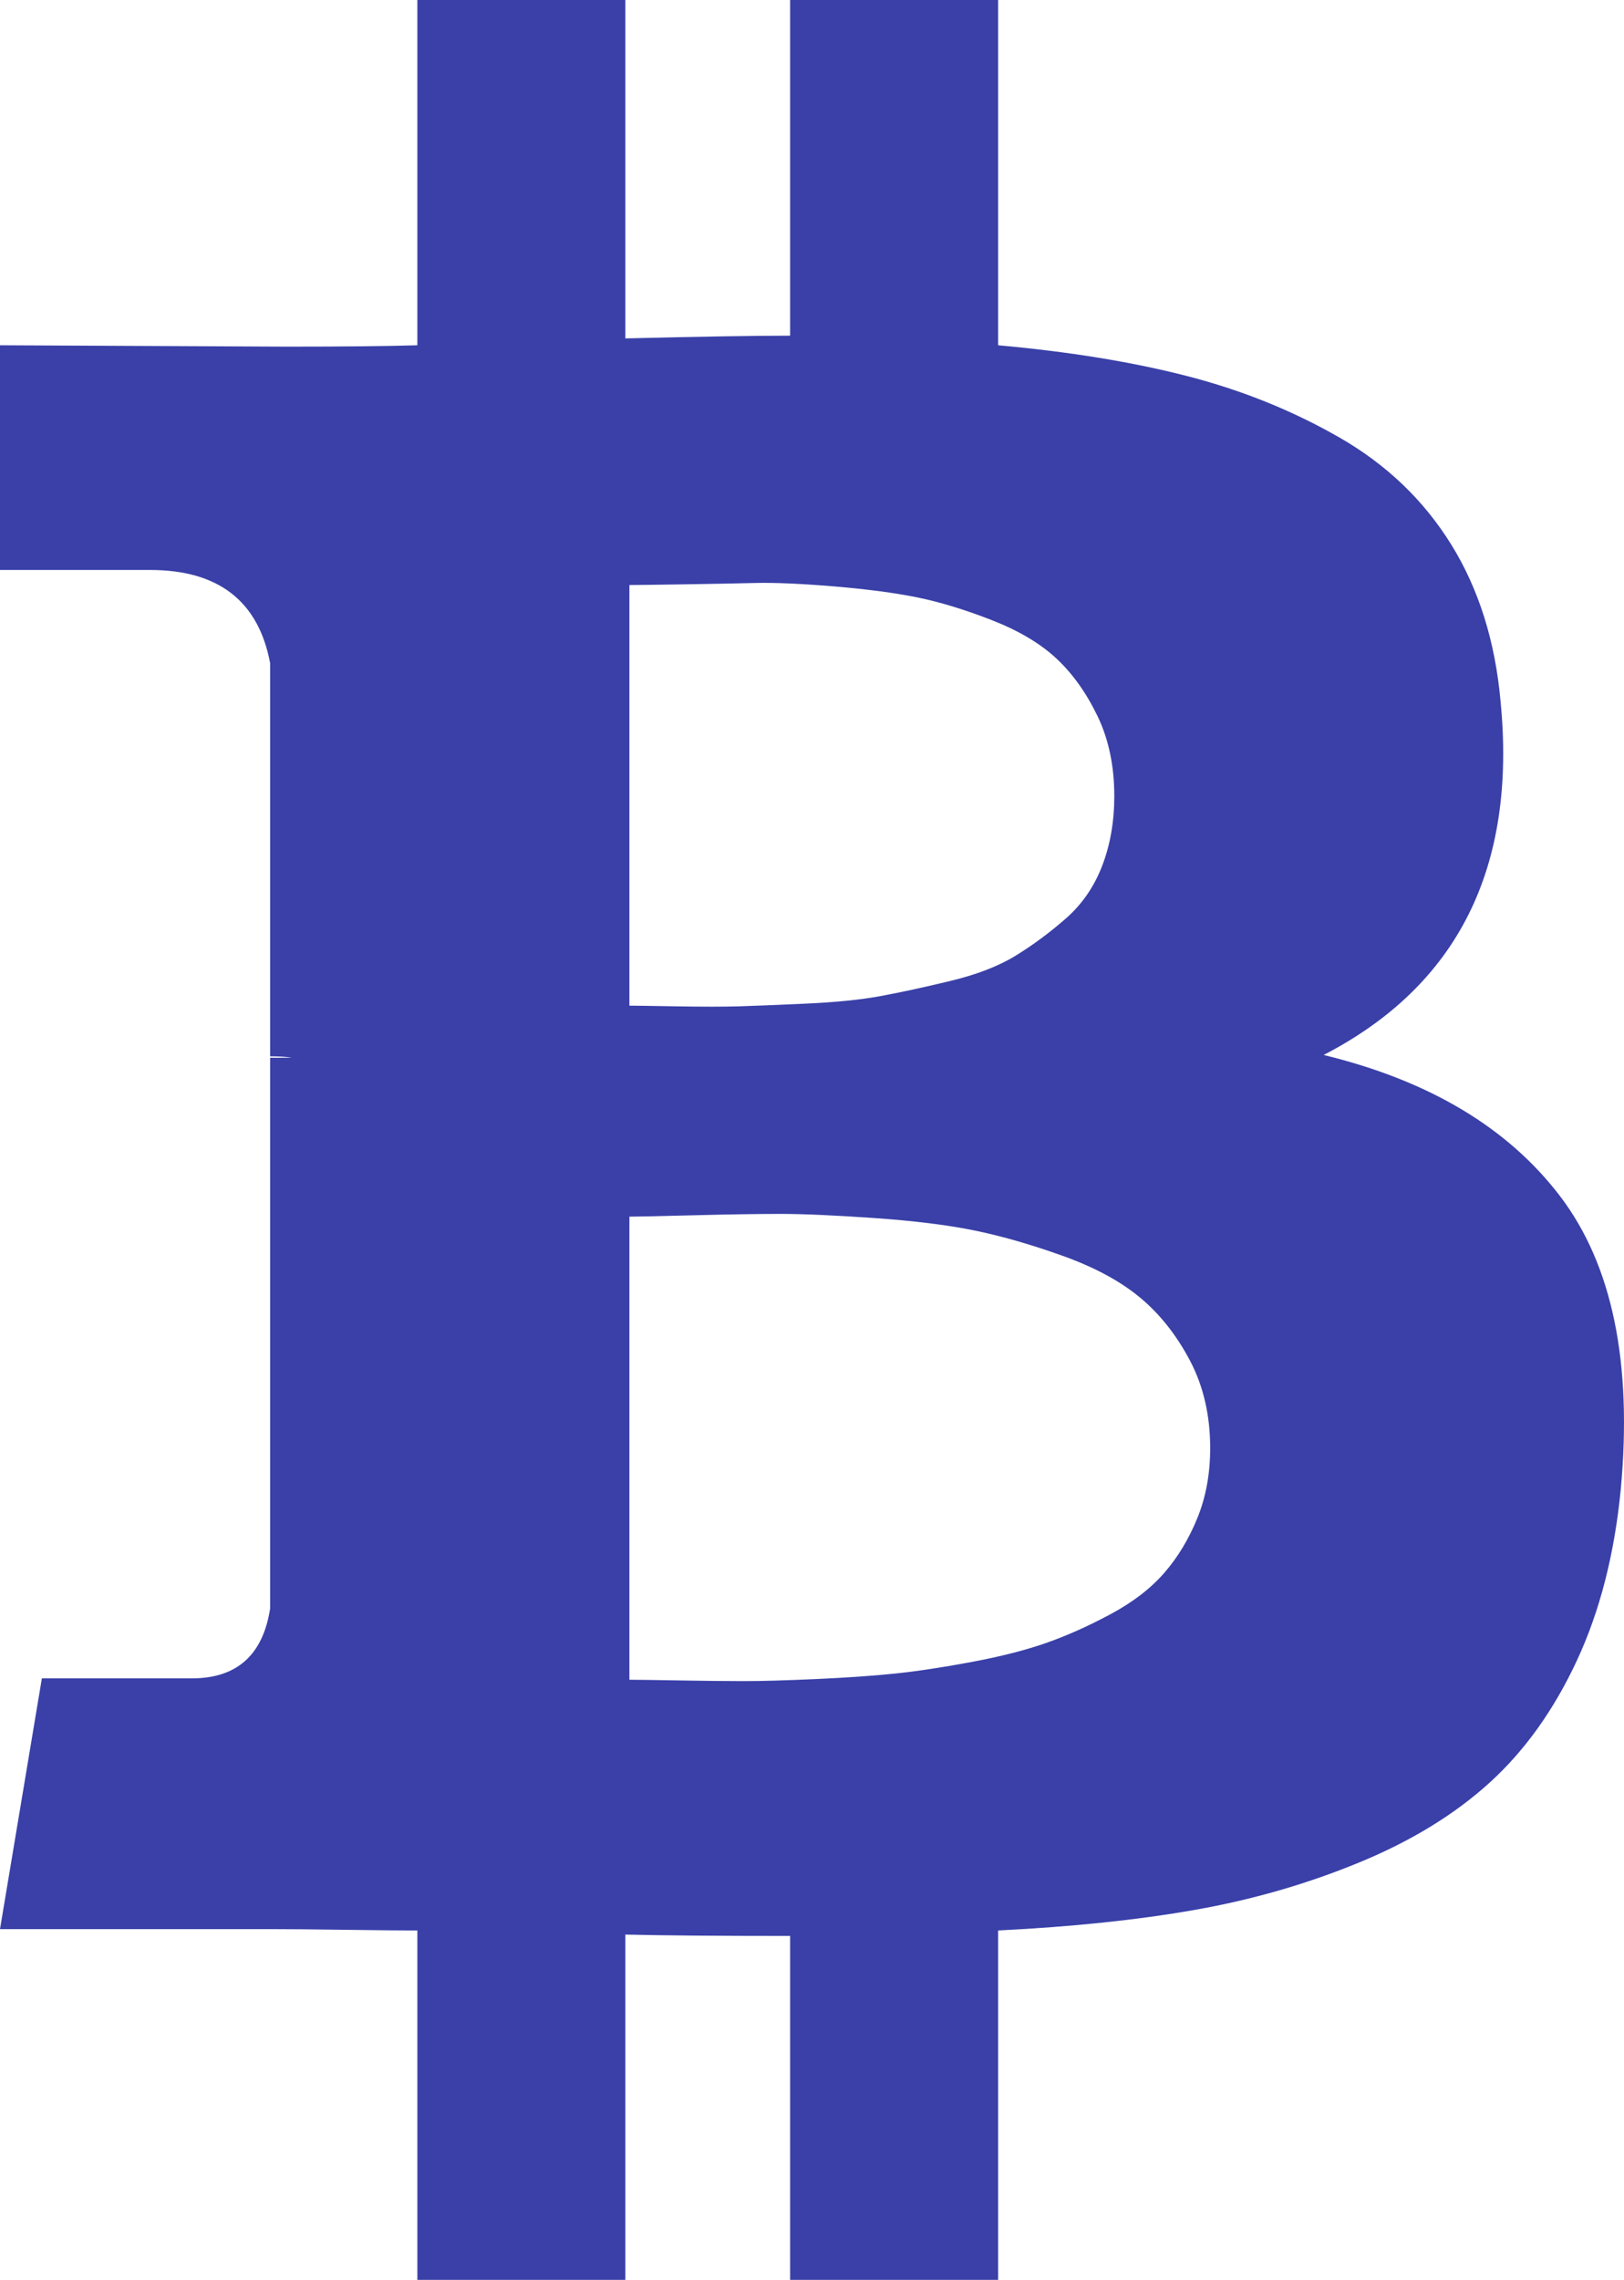 <?xml version="1.0" encoding="UTF-8"?> <svg xmlns="http://www.w3.org/2000/svg" width="114" height="160" viewBox="0 0 114 160" fill="none"> <path d="M105.336 49.231C106.474 60.897 102.334 69.167 92.916 74.038C100.311 75.833 105.842 79.135 109.508 83.942C113.174 88.75 114.596 95.609 113.774 104.519C113.332 109.071 112.305 113.077 110.693 116.538C109.081 120 107.043 122.853 104.578 125.096C102.112 127.34 99.047 129.215 95.381 130.721C91.715 132.228 87.875 133.333 83.861 134.038C79.847 134.744 75.249 135.224 70.066 135.481V160H55.465V135.865C50.408 135.865 46.553 135.833 43.898 135.769V160H29.297V135.481C28.159 135.481 26.453 135.465 24.177 135.433C21.902 135.401 20.163 135.385 18.962 135.385H0L2.939 117.788H13.463C16.624 117.788 18.457 116.154 18.962 112.885V74.231H20.479C20.1 74.167 19.595 74.135 18.962 74.135V46.538C18.141 42.179 15.328 40 10.524 40H0V24.231L20.1 24.327C24.145 24.327 27.211 24.295 29.297 24.231V0H43.898V23.75C49.081 23.622 52.937 23.558 55.465 23.558V0H70.066V24.231C75.059 24.68 79.484 25.401 83.34 26.394C87.195 27.388 90.767 28.83 94.053 30.721C97.34 32.612 99.948 35.112 101.875 38.221C103.803 41.33 104.957 45 105.336 49.231ZM84.951 101.635C84.951 99.327 84.477 97.276 83.529 95.481C82.581 93.686 81.412 92.212 80.021 91.058C78.631 89.904 76.814 88.926 74.57 88.125C72.326 87.324 70.256 86.731 68.359 86.346C66.463 85.962 64.124 85.673 61.343 85.481C58.562 85.288 56.382 85.192 54.801 85.192C53.221 85.192 51.183 85.224 48.686 85.288C46.189 85.353 44.688 85.385 44.182 85.385V117.885C44.688 117.885 45.857 117.901 47.69 117.933C49.523 117.965 51.04 117.981 52.241 117.981C53.442 117.981 55.117 117.933 57.266 117.837C59.416 117.74 61.264 117.612 62.813 117.452C64.362 117.292 66.163 117.019 68.217 116.635C70.271 116.25 72.025 115.801 73.479 115.288C74.933 114.776 76.434 114.103 77.983 113.269C79.531 112.436 80.78 111.474 81.728 110.385C82.676 109.295 83.45 108.013 84.051 106.538C84.651 105.064 84.951 103.429 84.951 101.635ZM78.22 55.865C78.22 53.75 77.825 51.875 77.035 50.24C76.245 48.606 75.281 47.26 74.143 46.202C73.005 45.144 71.488 44.247 69.592 43.51C67.696 42.772 65.957 42.244 64.377 41.923C62.797 41.603 60.853 41.346 58.546 41.154C56.239 40.962 54.406 40.881 53.047 40.913C51.688 40.946 49.982 40.978 47.927 41.01C45.873 41.042 44.625 41.058 44.182 41.058V70.577C44.498 70.577 45.589 70.593 47.453 70.625C49.318 70.657 50.788 70.657 51.862 70.625C52.937 70.593 54.517 70.529 56.603 70.433C58.689 70.337 60.427 70.16 61.817 69.904C63.208 69.647 64.836 69.295 66.7 68.846C68.565 68.397 70.098 67.805 71.299 67.067C72.499 66.33 73.669 65.465 74.807 64.471C75.944 63.478 76.798 62.244 77.367 60.769C77.935 59.295 78.22 57.66 78.22 55.865Z" fill="#3A40A8"></path> </svg> 